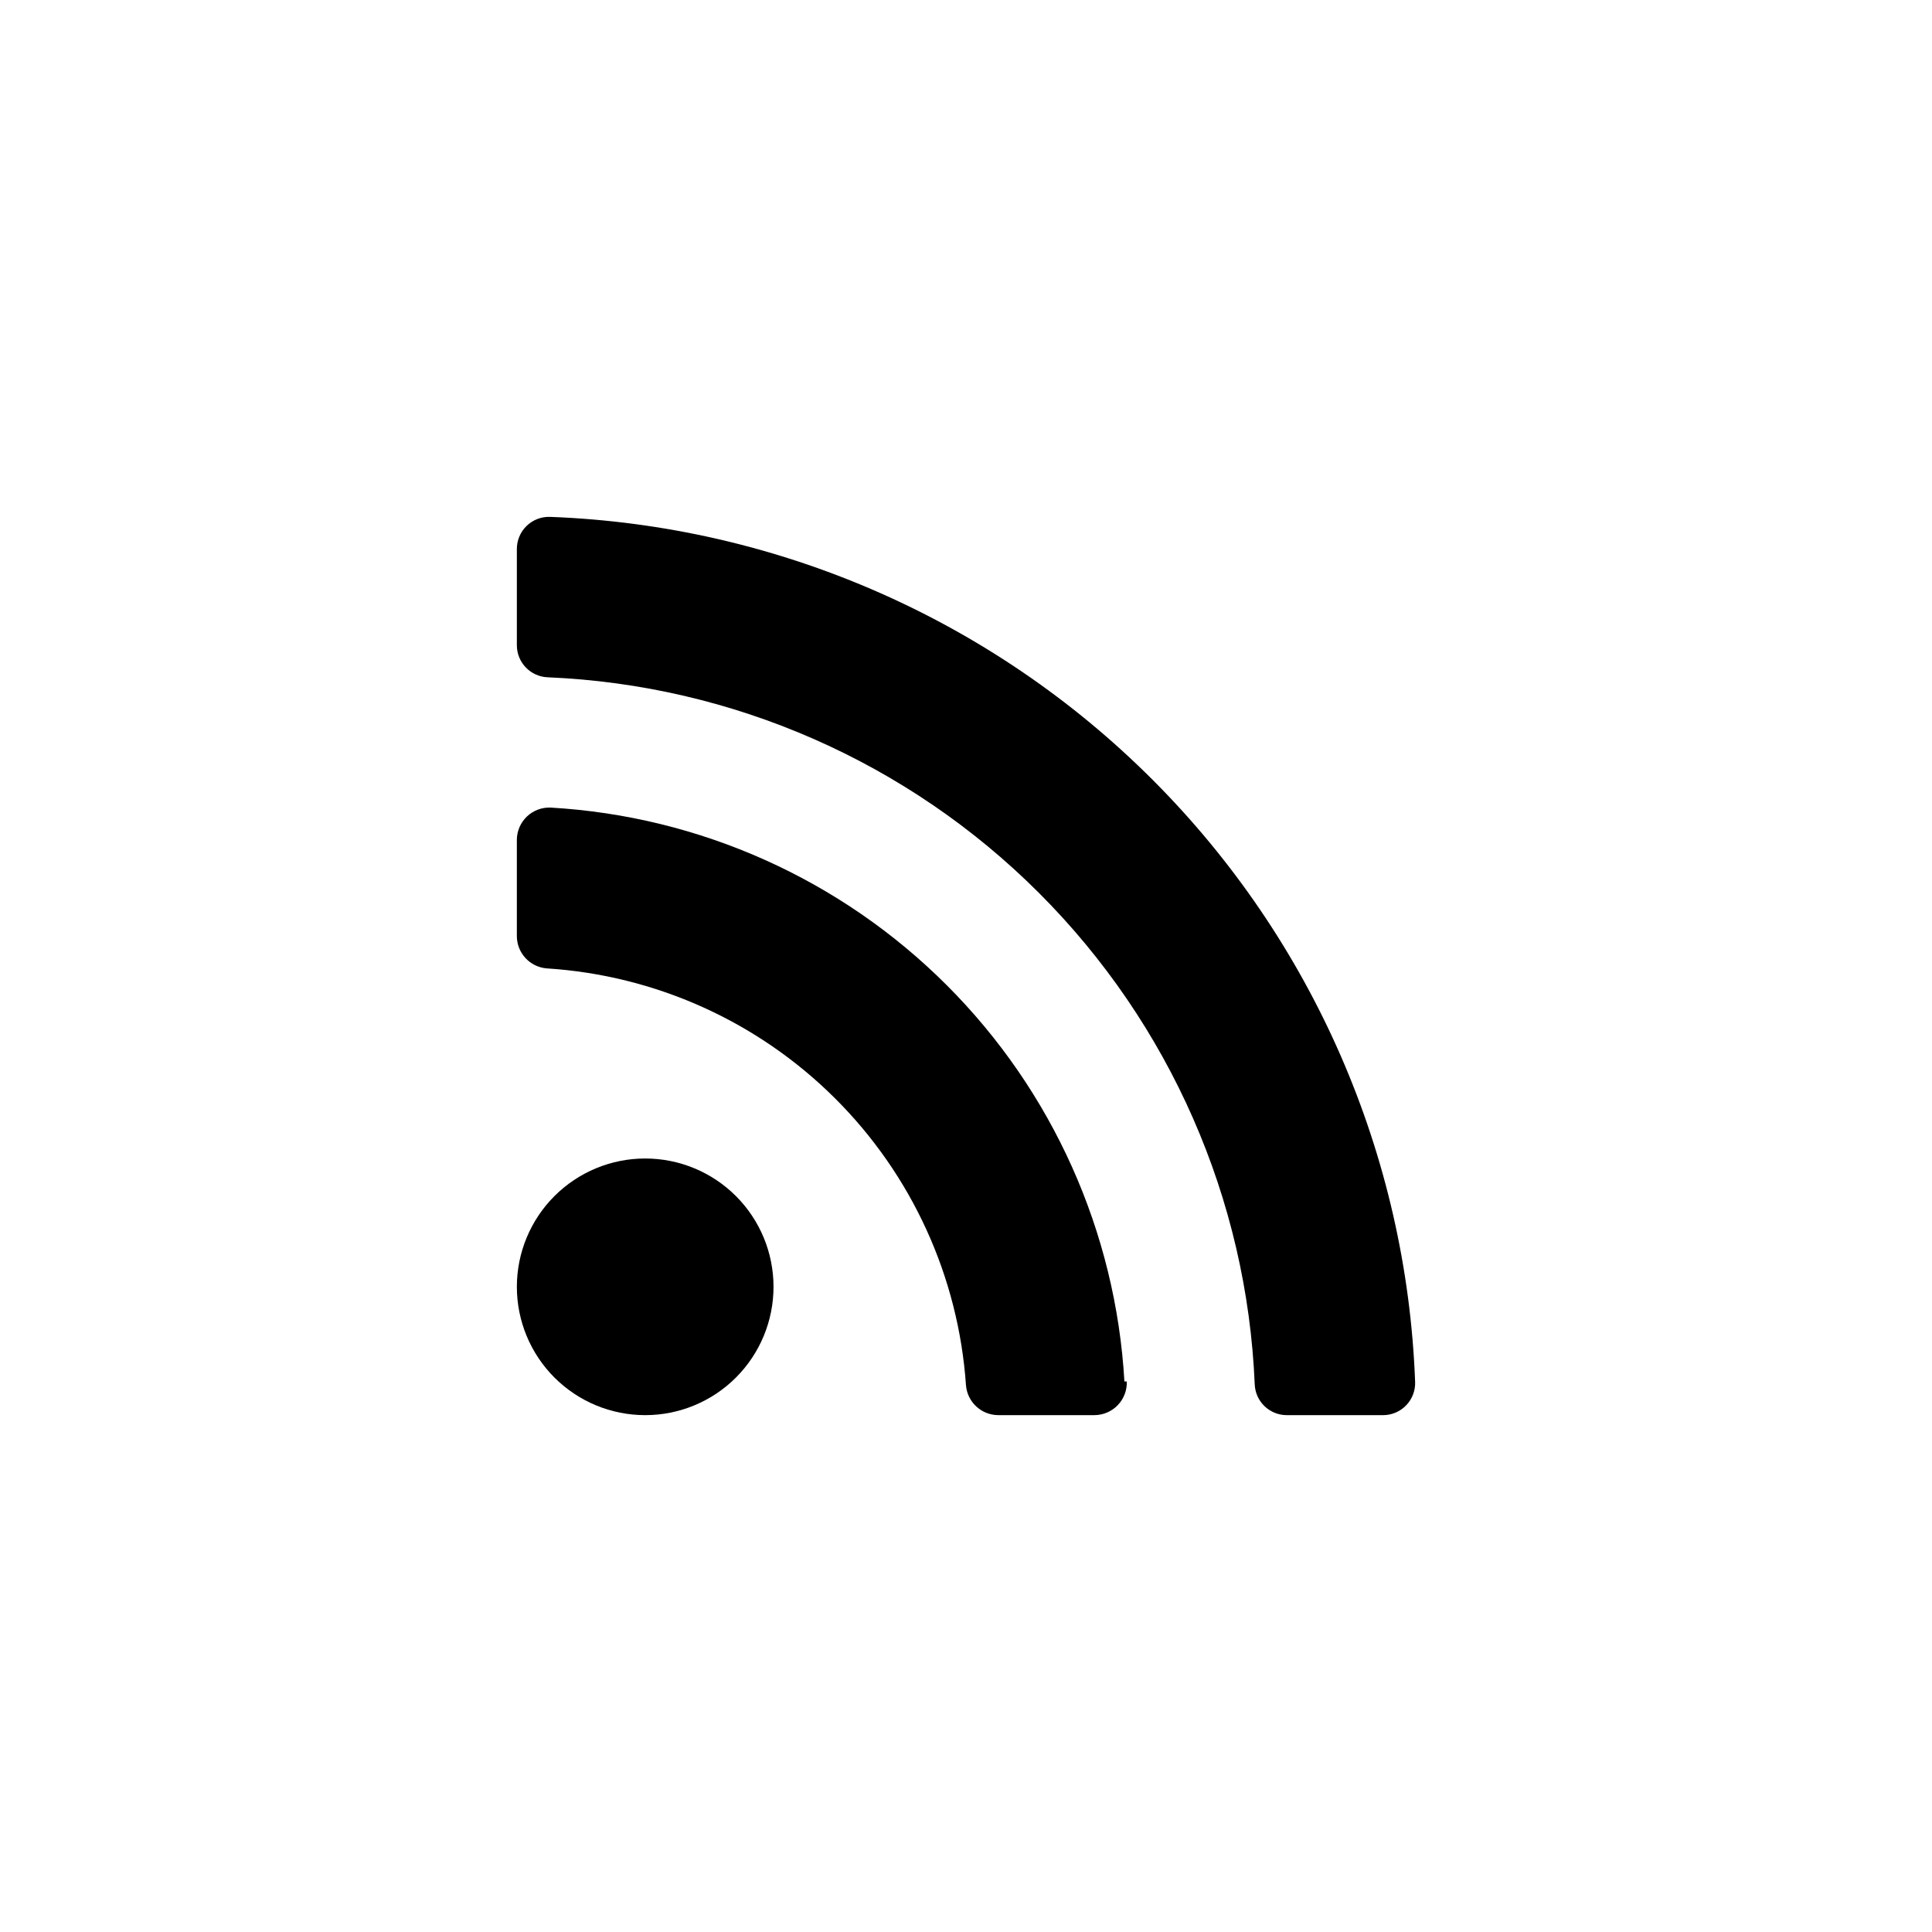 <?xml version="1.0" encoding="UTF-8"?>
<!-- Uploaded to: ICON Repo, www.svgrepo.com, Generator: ICON Repo Mixer Tools -->
<svg fill="#000000" width="800px" height="800px" version="1.1" viewBox="144 144 512 512" xmlns="http://www.w3.org/2000/svg">
 <g>
  <path d="m348.99 485.02c0 9.02-3.582 17.668-9.961 24.047s-15.027 9.961-24.047 9.961-17.668-3.582-24.047-9.961-9.961-15.027-9.961-24.047 3.582-17.668 9.961-24.047c6.379-6.375 15.027-9.961 24.047-9.961s17.668 3.586 24.047 9.961c6.379 6.379 9.961 15.027 9.961 24.047z"/>
  <path d="m441.98 510.1c-2.281-39.594-19.035-76.969-47.078-105.01-28.043-28.043-65.418-44.797-105.01-47.074-2.316-0.086-4.574 0.77-6.254 2.367-1.68 1.602-2.641 3.812-2.668 6.133v25.609c0.039 4.441 3.449 8.125 7.871 8.504 28.781 1.816 55.918 14.023 76.363 34.355 20.449 20.332 32.812 47.398 34.793 76.168 0.379 4.422 4.059 7.832 8.5 7.871h25.609c2.32-0.027 4.531-0.988 6.133-2.668 1.602-1.68 2.457-3.934 2.371-6.254z"/>
  <path d="m519.02 510.21c-2.234-60.082-27.105-117.1-69.621-159.61-42.512-42.516-99.527-67.383-159.61-69.621-2.309-0.086-4.551 0.773-6.215 2.375-1.664 1.605-2.602 3.816-2.602 6.129v25.504c-0.004 4.574 3.617 8.332 8.188 8.504 49.027 2.059 95.496 22.461 130.19 57.16 34.699 34.699 55.102 81.164 57.164 130.19 0.168 4.574 3.926 8.191 8.5 8.188h25.508c2.309 0 4.519-0.938 6.125-2.602 1.602-1.66 2.461-3.906 2.375-6.215z"/>
 </g>
</svg>